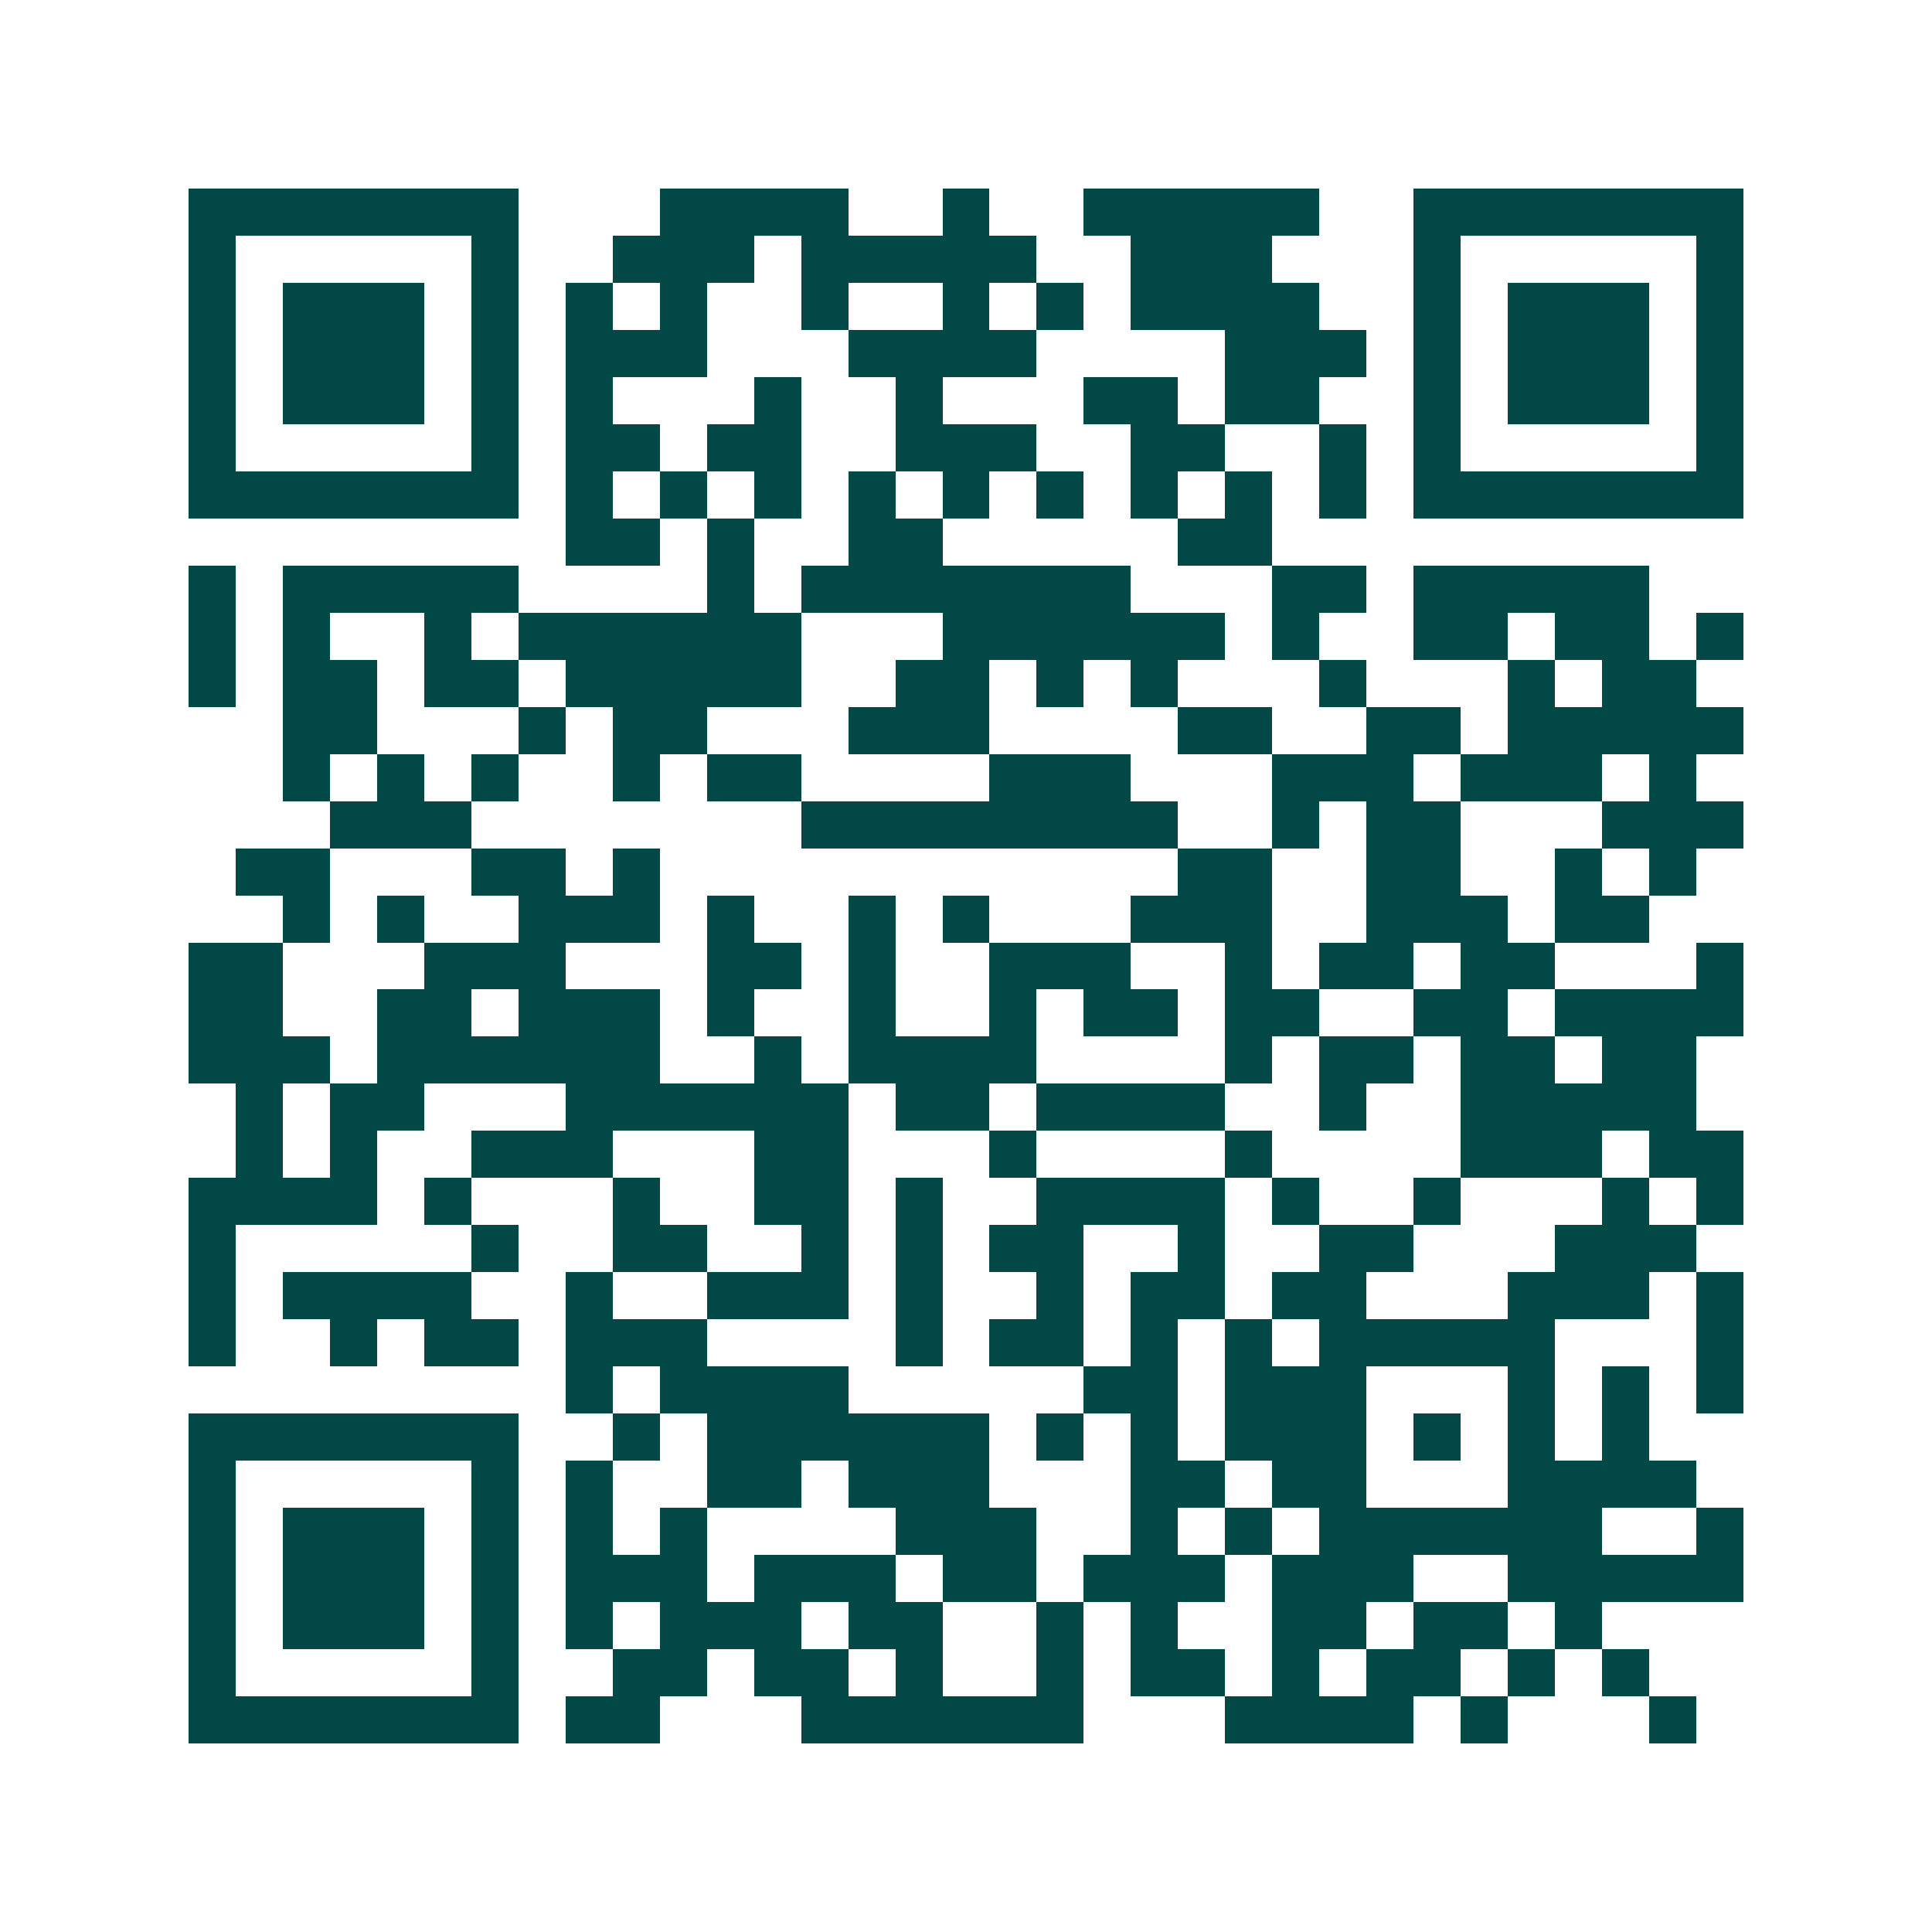 <svg xmlns="http://www.w3.org/2000/svg" width="200" height="200" viewBox="0 0 41 41" shape-rendering="crispEdges"><path fill="#ffffff" d="M0 0h41v41H0z"/><path stroke="#014847" d="M4 4.5h7m3 0h4m2 0h1m2 0h5m2 0h7M4 5.5h1m5 0h1m2 0h3m1 0h5m2 0h3m3 0h1m5 0h1M4 6.5h1m1 0h3m1 0h1m1 0h1m1 0h1m2 0h1m2 0h1m1 0h1m1 0h4m2 0h1m1 0h3m1 0h1M4 7.5h1m1 0h3m1 0h1m1 0h3m3 0h4m4 0h3m1 0h1m1 0h3m1 0h1M4 8.5h1m1 0h3m1 0h1m1 0h1m3 0h1m2 0h1m3 0h2m1 0h2m2 0h1m1 0h3m1 0h1M4 9.5h1m5 0h1m1 0h2m1 0h2m2 0h3m2 0h2m2 0h1m1 0h1m5 0h1M4 10.5h7m1 0h1m1 0h1m1 0h1m1 0h1m1 0h1m1 0h1m1 0h1m1 0h1m1 0h1m1 0h7M12 11.5h2m1 0h1m2 0h2m5 0h2M4 12.5h1m1 0h5m4 0h1m1 0h7m3 0h2m1 0h5M4 13.5h1m1 0h1m2 0h1m1 0h6m3 0h6m1 0h1m2 0h2m1 0h2m1 0h1M4 14.5h1m1 0h2m1 0h2m1 0h5m2 0h2m1 0h1m1 0h1m3 0h1m3 0h1m1 0h2M6 15.5h2m3 0h1m1 0h2m3 0h3m4 0h2m2 0h2m1 0h5M6 16.5h1m1 0h1m1 0h1m2 0h1m1 0h2m4 0h3m3 0h3m1 0h3m1 0h1M7 17.5h3m7 0h8m2 0h1m1 0h2m3 0h3M5 18.5h2m3 0h2m1 0h1m11 0h2m2 0h2m2 0h1m1 0h1M6 19.5h1m1 0h1m2 0h3m1 0h1m2 0h1m1 0h1m3 0h3m2 0h3m1 0h2M4 20.5h2m3 0h3m3 0h2m1 0h1m2 0h3m2 0h1m1 0h2m1 0h2m3 0h1M4 21.5h2m2 0h2m1 0h3m1 0h1m2 0h1m2 0h1m1 0h2m1 0h2m2 0h2m1 0h4M4 22.5h3m1 0h6m2 0h1m1 0h4m4 0h1m1 0h2m1 0h2m1 0h2M5 23.5h1m1 0h2m3 0h6m1 0h2m1 0h4m2 0h1m2 0h5M5 24.5h1m1 0h1m2 0h3m3 0h2m3 0h1m4 0h1m4 0h3m1 0h2M4 25.5h4m1 0h1m3 0h1m2 0h2m1 0h1m2 0h4m1 0h1m2 0h1m3 0h1m1 0h1M4 26.5h1m5 0h1m2 0h2m2 0h1m1 0h1m1 0h2m2 0h1m2 0h2m3 0h3M4 27.5h1m1 0h4m2 0h1m2 0h3m1 0h1m2 0h1m1 0h2m1 0h2m3 0h3m1 0h1M4 28.5h1m2 0h1m1 0h2m1 0h3m4 0h1m1 0h2m1 0h1m1 0h1m1 0h5m3 0h1M12 29.5h1m1 0h4m5 0h2m1 0h3m3 0h1m1 0h1m1 0h1M4 30.5h7m2 0h1m1 0h6m1 0h1m1 0h1m1 0h3m1 0h1m1 0h1m1 0h1M4 31.5h1m5 0h1m1 0h1m2 0h2m1 0h3m3 0h2m1 0h2m3 0h4M4 32.5h1m1 0h3m1 0h1m1 0h1m1 0h1m4 0h3m2 0h1m1 0h1m1 0h6m2 0h1M4 33.5h1m1 0h3m1 0h1m1 0h3m1 0h3m1 0h2m1 0h3m1 0h3m2 0h5M4 34.5h1m1 0h3m1 0h1m1 0h1m1 0h3m1 0h2m2 0h1m1 0h1m2 0h2m1 0h2m1 0h1M4 35.5h1m5 0h1m2 0h2m1 0h2m1 0h1m2 0h1m1 0h2m1 0h1m1 0h2m1 0h1m1 0h1M4 36.5h7m1 0h2m3 0h6m3 0h4m1 0h1m3 0h1"/></svg>
